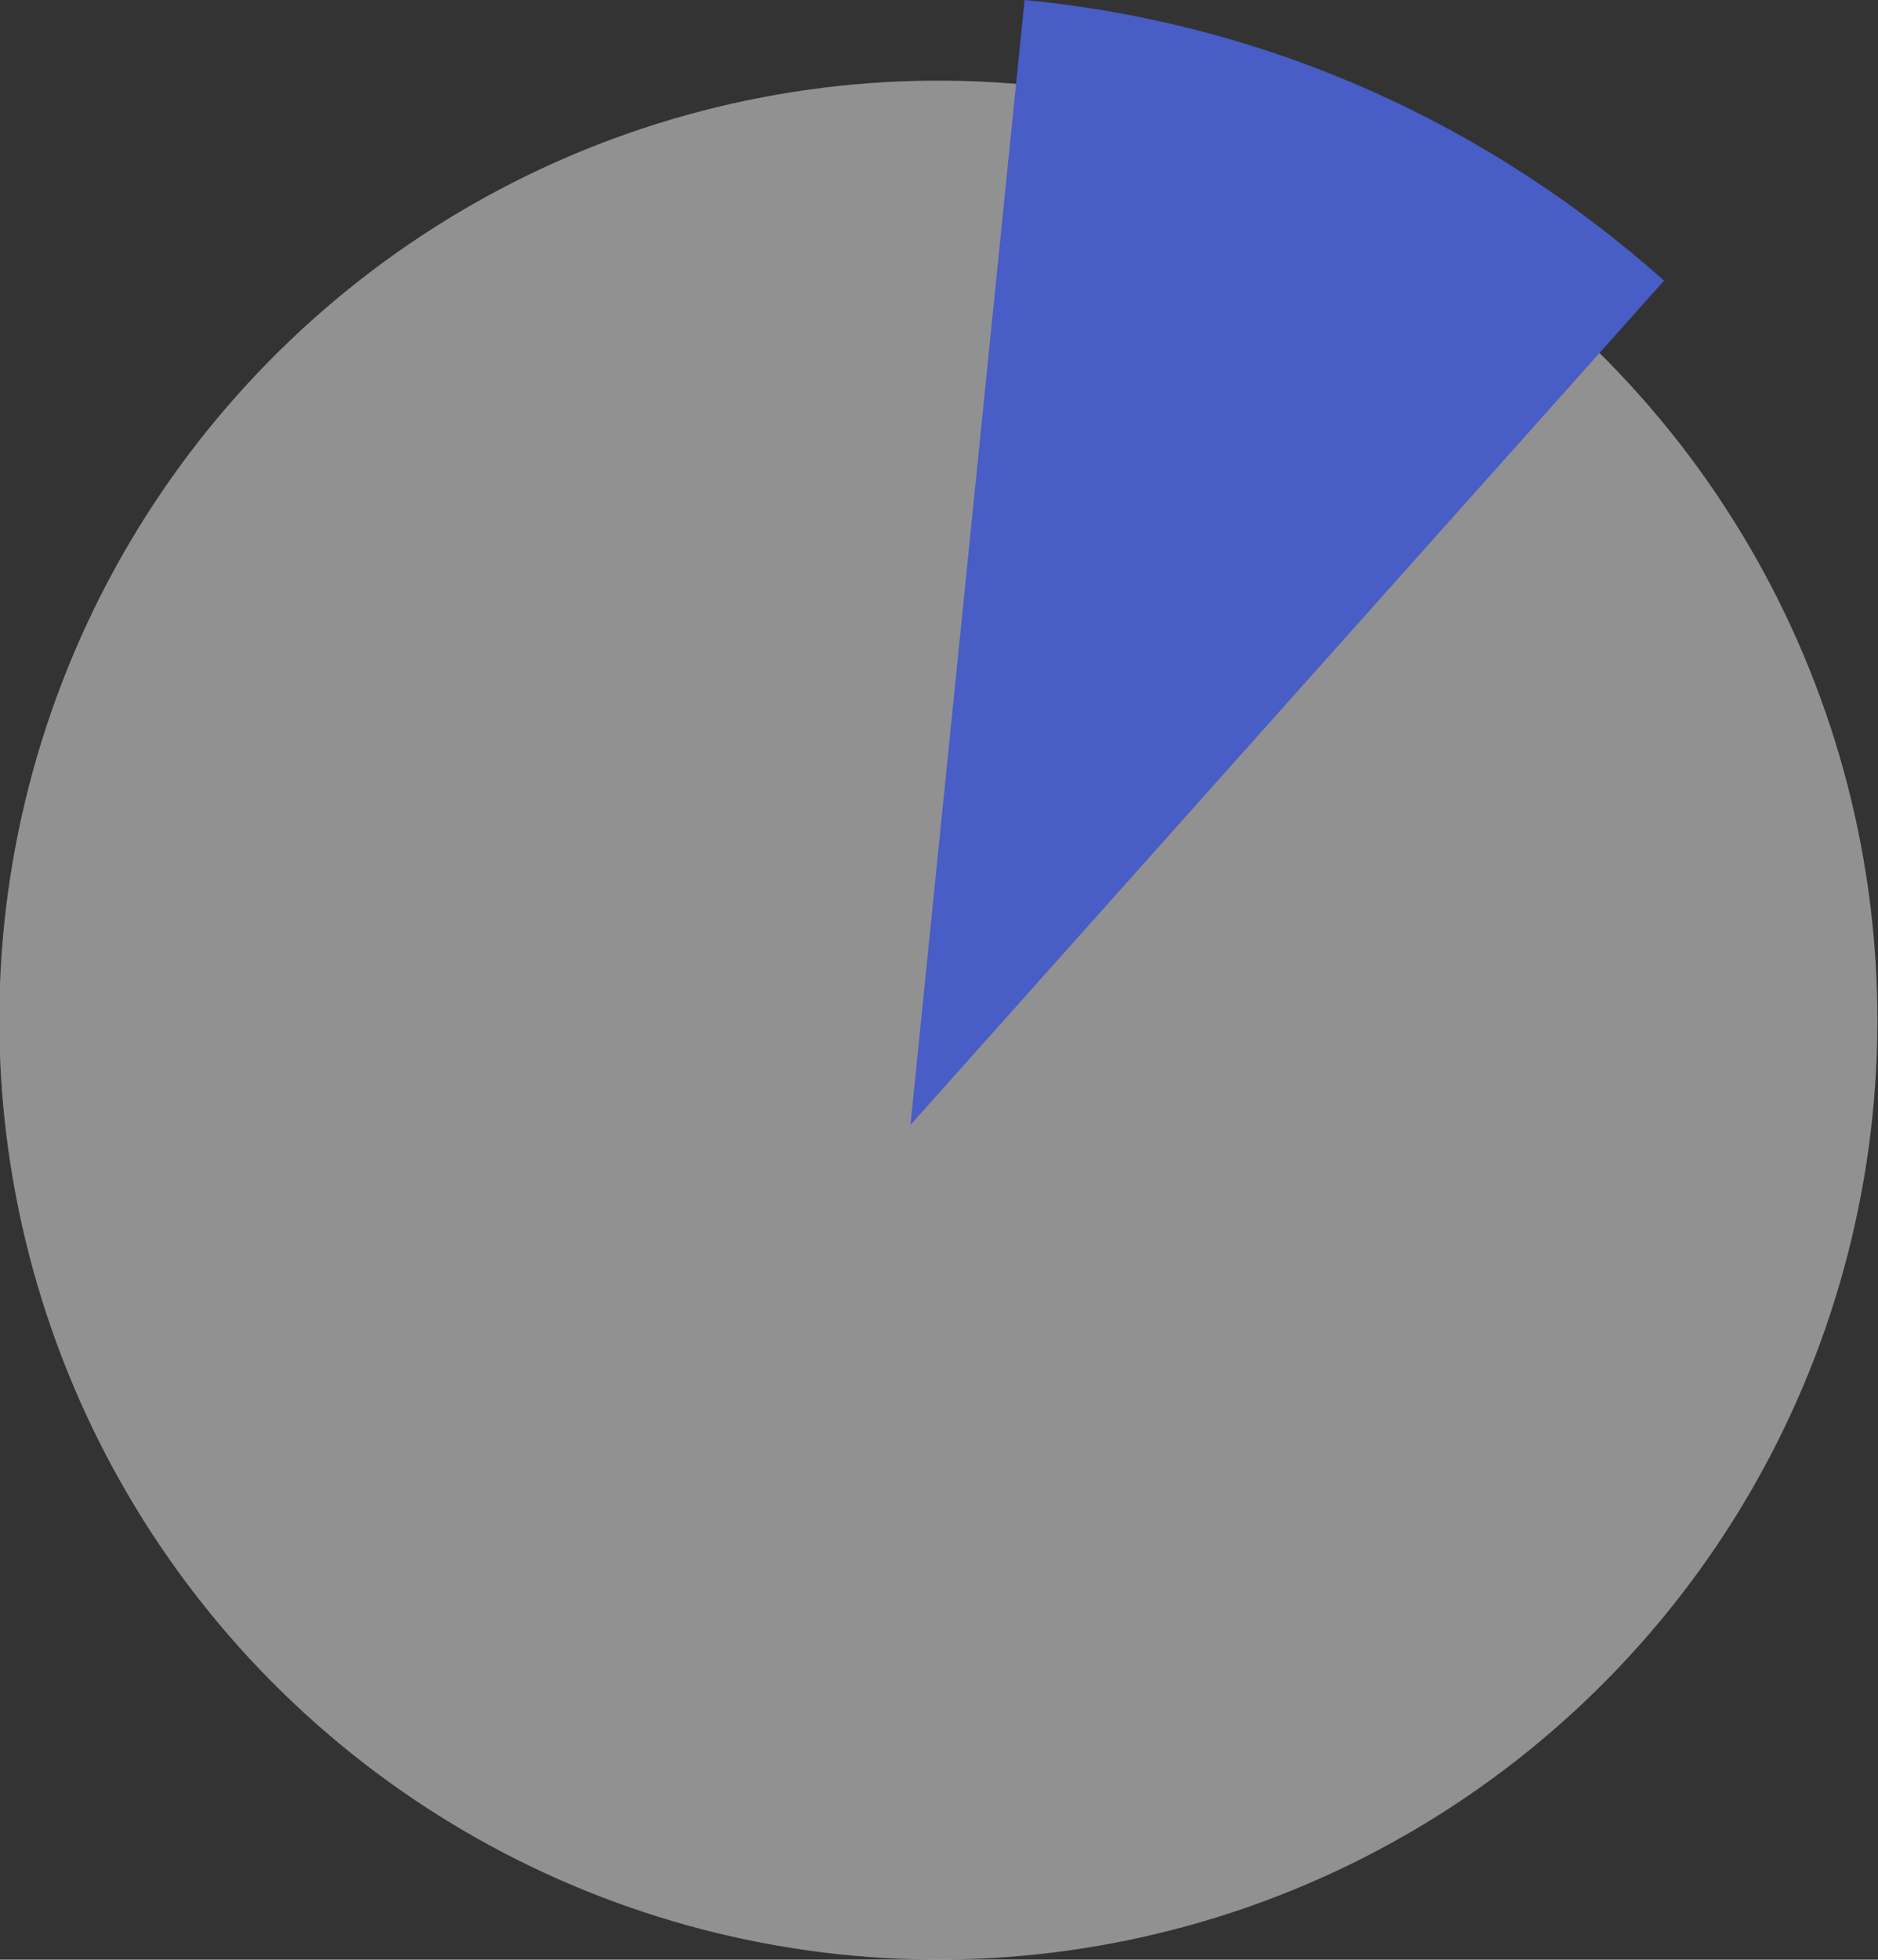 <?xml version="1.0" encoding="utf-8"?>
<!-- Generator: Adobe Illustrator 19.2.0, SVG Export Plug-In . SVG Version: 6.00 Build 0)  -->
<svg version="1.1" id="Layer_1" xmlns="http://www.w3.org/2000/svg" xmlns:xlink="http://www.w3.org/1999/xlink" x="0px" y="0px"
	 width="79px" height="82.4px" viewBox="0 0 79 82.4" style="enable-background:new 0 0 79 82.4;" xml:space="preserve">
<rect x="0" y="0" width="79" height="82.4" fill="#333333" stroke="none"/>
<style type="text/css">
	.st0{fill:#6699CC;}
	.st1{opacity:0.13;}
	.st2{fill:#F8FAFC;}
	.st3{fill:#485dc5;}
	.st4{opacity:0.37;clip-path:url(#SVGID_2_);}
	.st5{fill:#FFFFFF;}
	.st6{clip-path:url(#SVGID_4_);}
	.st7{opacity:0.13;fill:#FFFFFF;}
	.st8{fill:#485dc5;}
	.st9{opacity:0.37;clip-path:url(#SVGID_6_);}
	.st10{opacity:0.46;fill:#FFFFFF;}
	.st11{fill:#0E2B69;}
	.st12{opacity:0.5;}
	.st13{fill:#010101;}
	.st14{opacity:0.7;}
	.st15{fill:#E07111;}
	.st16{fill:#233262;}
	.st17{fill:#5D5D5D;}
	.st18{fill:none;}
	.st19{clip-path:url(#SVGID_8_);}
	.st20{opacity:0.57;fill:#0E2B69;}
	.st21{clip-path:url(#SVGID_10_);}
	.st22{clip-path:url(#SVGID_12_);}
	.st23{clip-path:url(#SVGID_14_);}
	.st24{opacity:0.21;}
	.st25{opacity:0.13;fill:#FFFFFF;stroke:#FFFFFF;stroke-miterlimit:10;}
</style>
<g>
	<g>
		
			<ellipse transform="matrix(0.746 -0.666 0.666 0.746 -18.566 37.196)" class="st10" cx="39.5" cy="42.9" rx="39.5" ry="39.5"/>
		<path class="st3" d="M38.3,47.3L43.1,0C53.5,1,62.7,5.3,70,11.8L38.3,47.3z"/>
	</g>
</g>
</svg>

